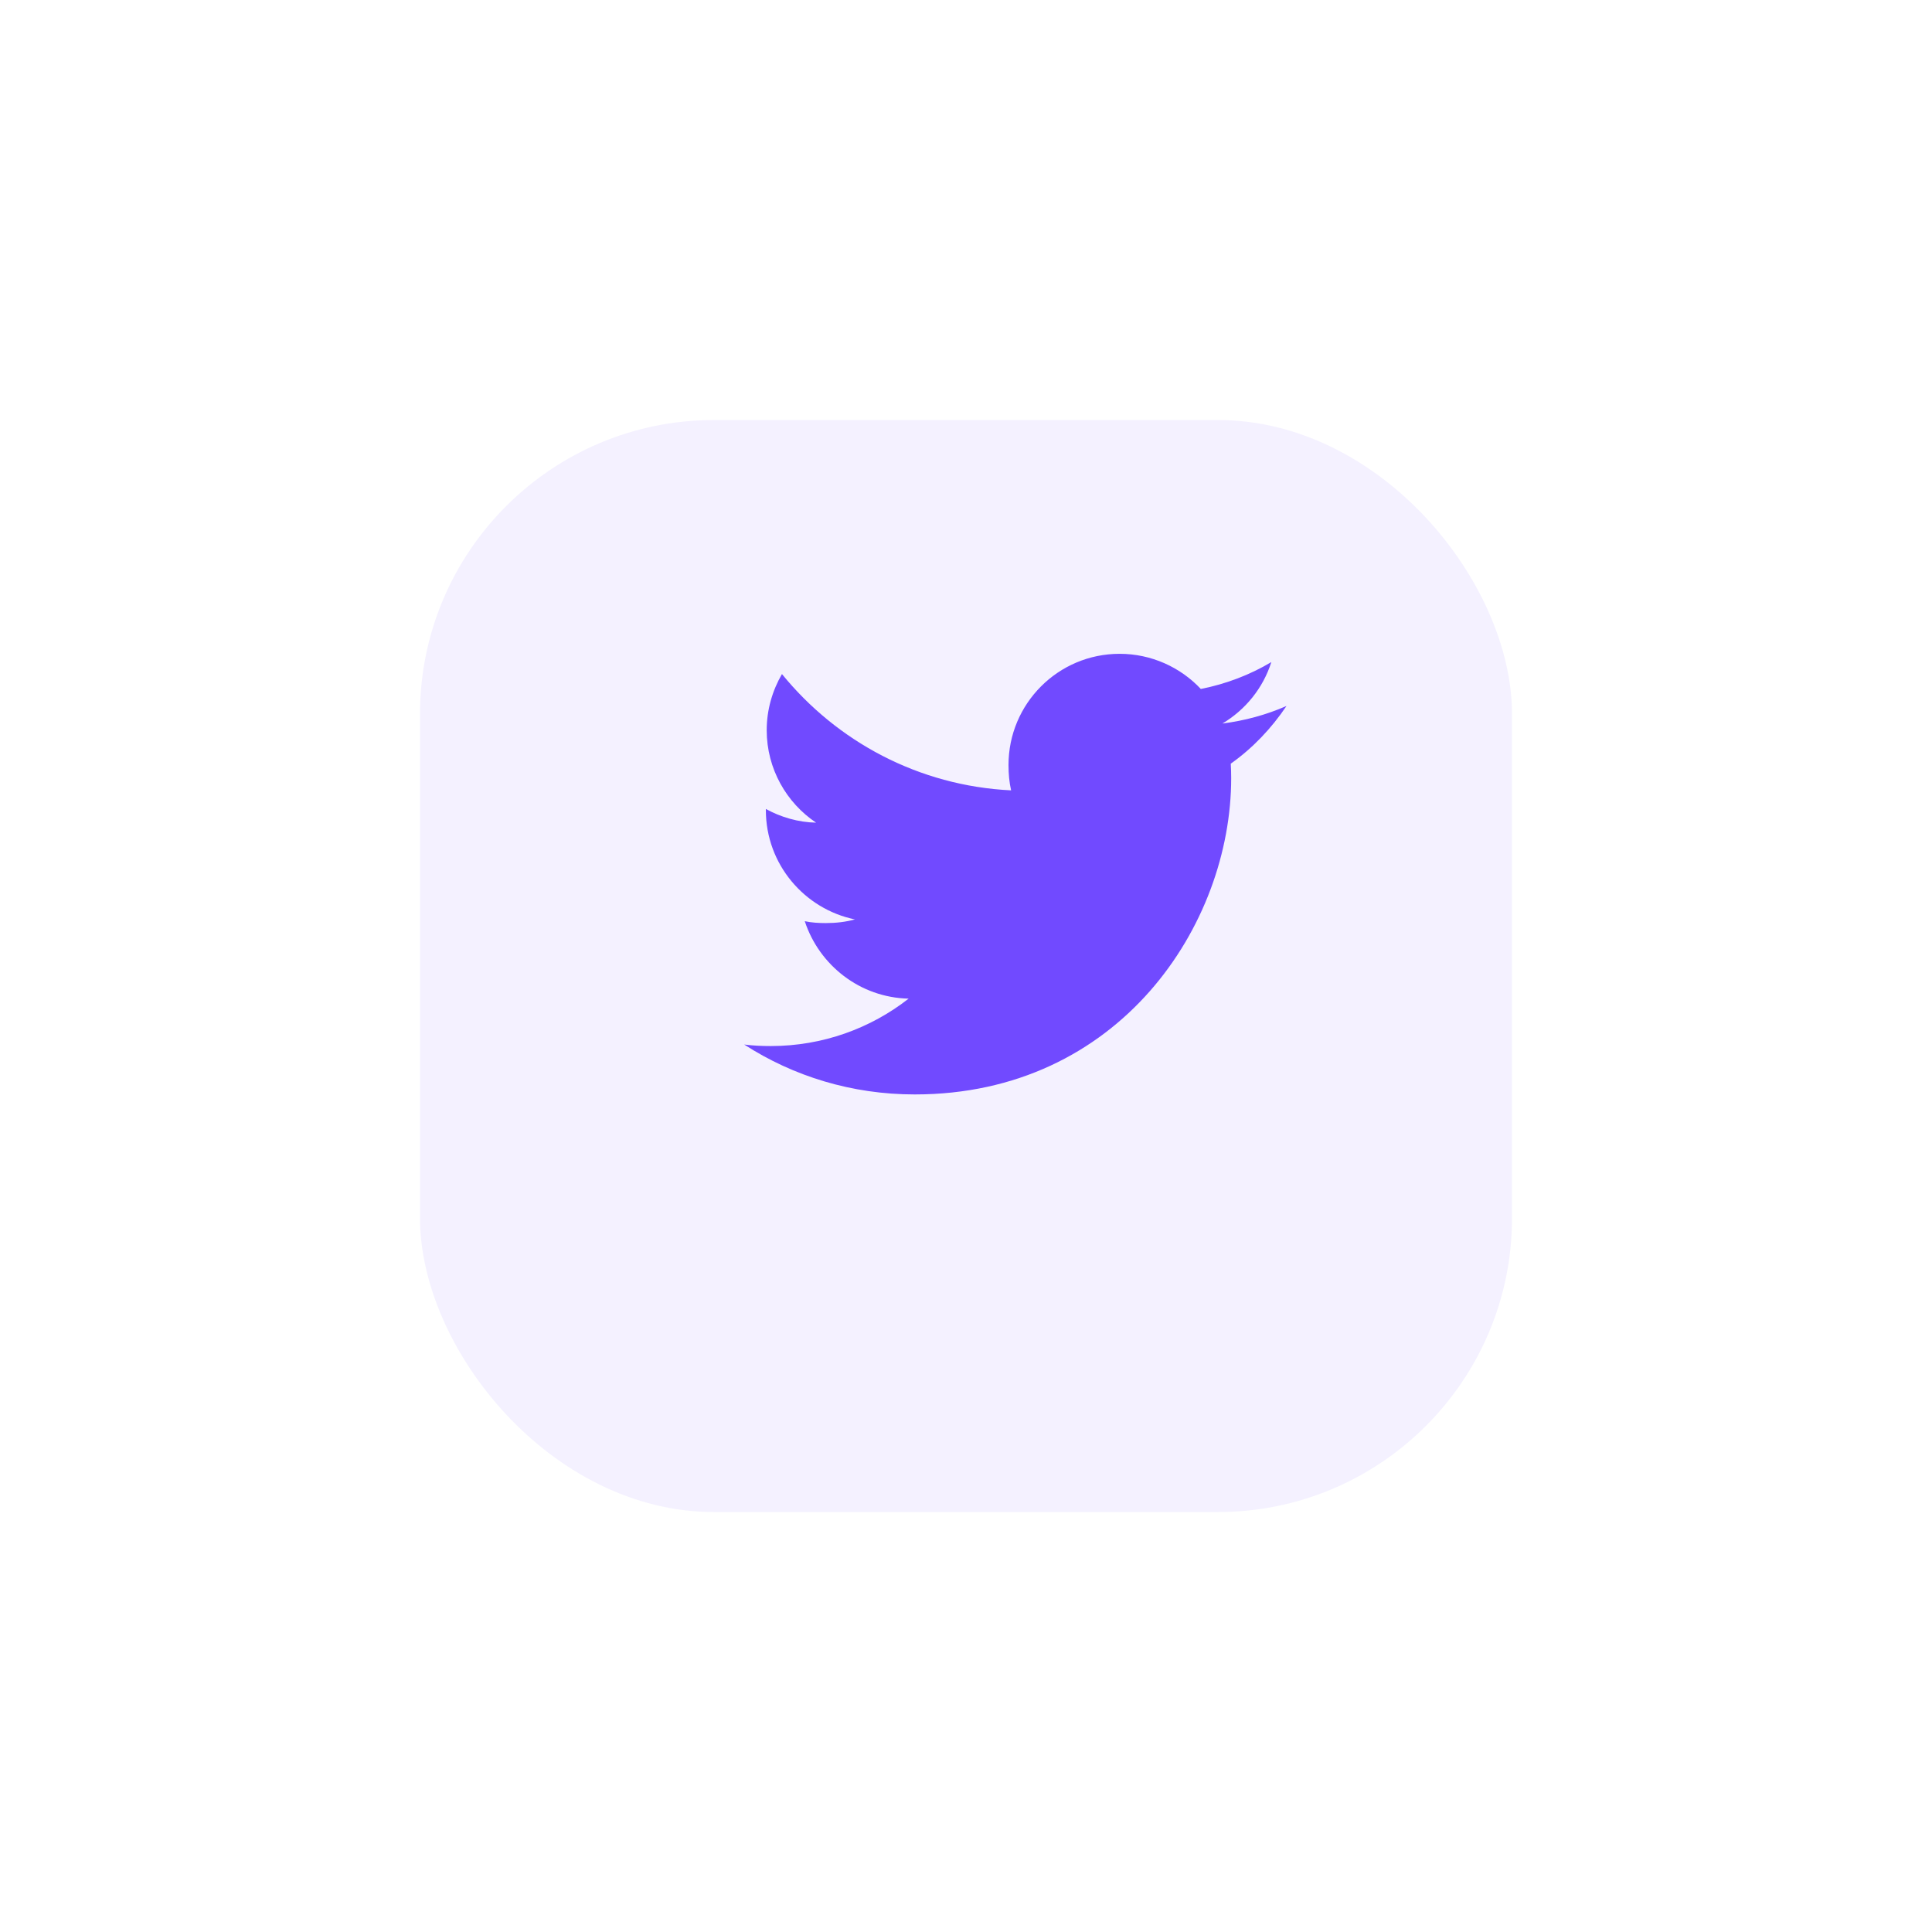 <svg width="46" height="46" viewBox="0 0 46 46" fill="none" xmlns="http://www.w3.org/2000/svg">
<g filter="url(#filter0_d)">
<rect x="10" y="7.001" width="26" height="26" rx="7" fill="#F4F1FF"/>
</g>
<path d="M30.631 16.809C30.151 17.019 29.639 17.159 29.105 17.227C29.654 16.899 30.073 16.384 30.27 15.764C29.758 16.069 29.194 16.284 28.591 16.404C28.106 15.887 27.413 15.567 26.658 15.567C25.192 15.567 24.012 16.756 24.012 18.214C24.012 18.424 24.03 18.626 24.074 18.818C21.873 18.711 19.926 17.656 18.618 16.049C18.389 16.445 18.255 16.899 18.255 17.387C18.255 18.304 18.727 19.117 19.431 19.587C19.006 19.579 18.589 19.456 18.235 19.261C18.235 19.269 18.235 19.28 18.235 19.29C18.235 20.576 19.153 21.645 20.356 21.891C20.141 21.95 19.906 21.978 19.662 21.978C19.492 21.978 19.321 21.968 19.161 21.933C19.504 22.981 20.477 23.752 21.634 23.777C20.734 24.482 19.59 24.906 18.352 24.906C18.135 24.906 17.927 24.896 17.719 24.87C18.891 25.626 20.281 26.058 21.78 26.058C26.651 26.058 29.314 22.023 29.314 18.525C29.314 18.408 29.31 18.295 29.304 18.183C29.829 17.81 30.271 17.344 30.631 16.809Z" fill="#714AFF"/>
<defs>
<filter id="filter0_d" x="0" y="0.001" width="46" height="46" filterUnits="userSpaceOnUse" color-interpolation-filters="sRGB">
<feFlood flood-opacity="0" result="BackgroundImageFix"/>
<feColorMatrix in="SourceAlpha" type="matrix" values="0 0 0 0 0 0 0 0 0 0 0 0 0 0 0 0 0 0 127 0" result="hardAlpha"/>
<feOffset dy="3"/>
<feGaussianBlur stdDeviation="5"/>
<feColorMatrix type="matrix" values="0 0 0 0 0 0 0 0 0 0 0 0 0 0 0 0 0 0 0.06 0"/>
<feBlend mode="normal" in2="BackgroundImageFix" result="effect1_dropShadow"/>
<feBlend mode="normal" in="SourceGraphic" in2="effect1_dropShadow" result="shape"/>
</filter>
</defs>
</svg>

